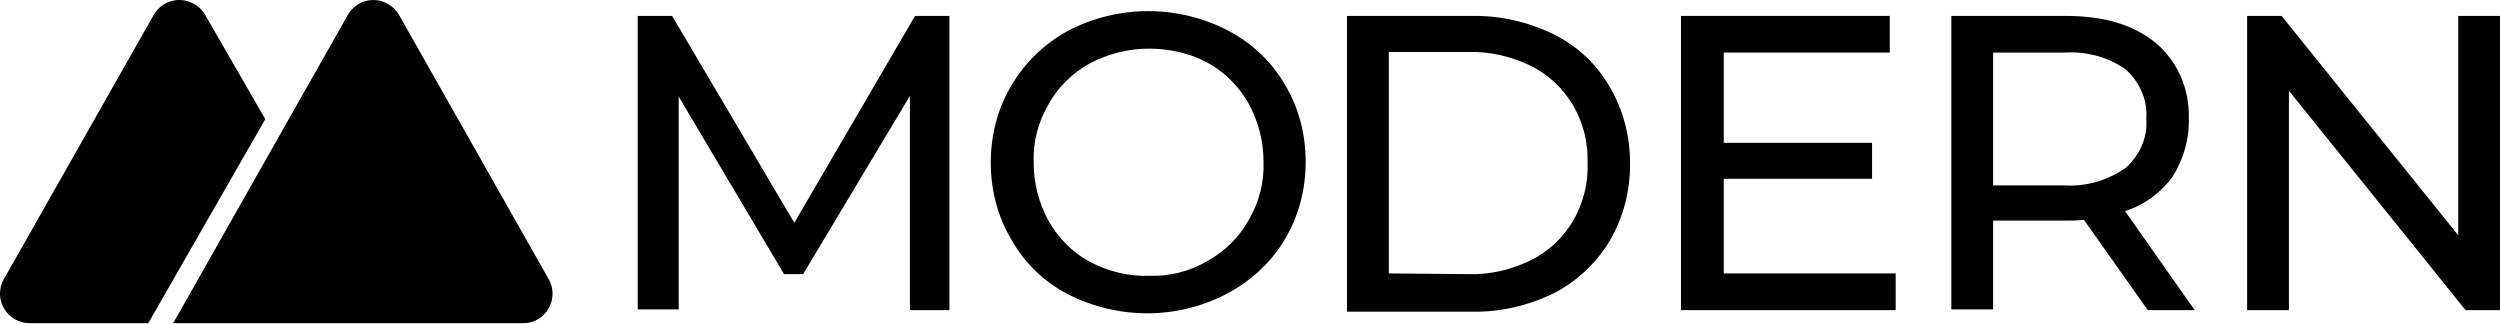 <svg width="1572" height="204" viewBox="0 0 1572 204" fill="none" xmlns="http://www.w3.org/2000/svg">
<g clip-path="url(#clip0_343_134)">
<path fill-rule="evenodd" clip-rule="evenodd" d="M251.008 9.573L345.037 175.585C350.084 184.351 346.896 195.772 338.131 200.819C335.475 202.413 332.287 203.21 329.1 203.21H108.902L218.603 9.573C223.649 0.542 234.805 -2.645 243.836 2.402C243.836 2.402 244.102 2.402 244.102 2.667C247.024 4.261 249.414 6.651 251.008 9.573Z" fill="black"/>
<path fill-rule="evenodd" clip-rule="evenodd" d="M128.825 9.043L166.808 74.917L93.232 203.211H18.593C8.5 203.211 0 194.977 0 184.618C0 181.43 0.797 178.243 2.391 175.586L96.685 9.309C101.732 0.543 112.888 -2.644 121.919 2.403C124.841 3.996 127.231 6.387 128.825 9.043Z" fill="black"/>
<path d="M572.155 195V60.287L504.981 172.394H493.019L426.765 60.748V194.539H401V10H422.624L499.46 140.1L575.376 10H597V195H572.155Z" fill="black"/>
<path d="M671.338 184.978C656.465 177.119 644.38 165.562 636.014 150.769C627.183 135.976 623 119.334 623 102.23C623 85.126 627.183 68.483 636.014 53.69C644.38 39.36 656.93 27.34 671.338 19.482C702.944 2.839 741.056 2.839 772.662 19.482C787.535 27.34 799.62 38.897 807.986 53.228C816.817 68.021 821 84.663 821 101.768C821 118.872 816.817 135.514 807.986 150.307C799.62 164.638 787.07 176.195 772.662 184.054C741.056 201.158 703.408 201.158 671.338 184.978ZM759.183 164.176C769.873 158.166 779.169 149.383 785.211 138.288C791.718 127.193 794.972 114.712 794.507 101.768C794.507 88.824 791.254 76.342 785.211 65.247C779.169 54.615 770.338 45.369 759.183 39.36C748.028 33.35 735.014 30.576 722.465 30.576C709.451 30.576 696.901 33.812 685.282 39.822C674.592 45.832 665.296 54.615 659.254 65.71C652.746 76.805 649.493 89.286 649.958 102.23C649.958 115.174 653.211 127.655 659.254 138.75C665.296 149.383 674.127 158.628 685.282 164.638C696.901 170.648 709.451 173.884 722.465 173.421C735.479 173.884 748.028 170.648 759.183 164.176Z" fill="black"/>
<path d="M847 10.035H924.933C942.917 9.572 960.901 13.735 977.041 21.598C991.798 28.998 1003.79 40.098 1012.09 54.436C1020.85 69.237 1025 85.887 1025 103C1025 120.113 1020.85 136.763 1012.09 151.564C1003.79 165.439 991.337 177.002 977.041 184.402C960.901 192.265 942.917 196.428 924.933 195.965H847V10.035ZM923.088 172.377C936.922 172.84 950.295 169.602 962.746 163.589C973.813 158.039 982.575 149.714 989.031 139.076C995.487 127.976 998.715 115.488 998.254 102.537C998.715 89.587 995.487 77.099 989.031 65.999C982.575 55.361 973.813 47.036 962.746 41.486C950.295 35.473 936.922 32.236 923.088 32.698H873.285V171.915L923.088 172.377Z" fill="black"/>
<path d="M1192 171.933V195H1057V10H1188.29V33.067H1083.91V89.813H1177.15V112.419H1083.91V171.933H1192Z" fill="black"/>
<path d="M1350.51 195L1310.41 138.254C1305.34 138.716 1301.66 138.716 1298.89 138.716H1253.27V194.539H1227V10H1298.89C1322.86 10 1341.75 15.536 1355.58 27.07C1369.4 38.603 1376.77 56.135 1376.31 74.127C1376.77 87.045 1373.09 99.963 1366.17 111.035C1358.8 121.185 1348.2 129.027 1336.22 132.718L1380 195H1350.51ZM1336.68 105.499C1345.44 97.656 1350.51 86.584 1349.58 74.588C1350.51 63.055 1345.44 51.521 1336.68 43.678C1325.62 35.835 1311.8 32.145 1297.97 33.067H1253.27V116.571H1297.97C1311.8 117.494 1325.62 113.342 1336.68 105.499Z" fill="black"/>
<path d="M1572 10V195H1550.34L1439.27 57.057V195H1413V10H1434.66L1545.73 147.943V10H1572Z" fill="black"/>
</g>
<defs>
<clipPath id="clip0_343_134">
<rect width="1572" height="204" fill="white"/>
</clipPath>
</defs>
</svg>
